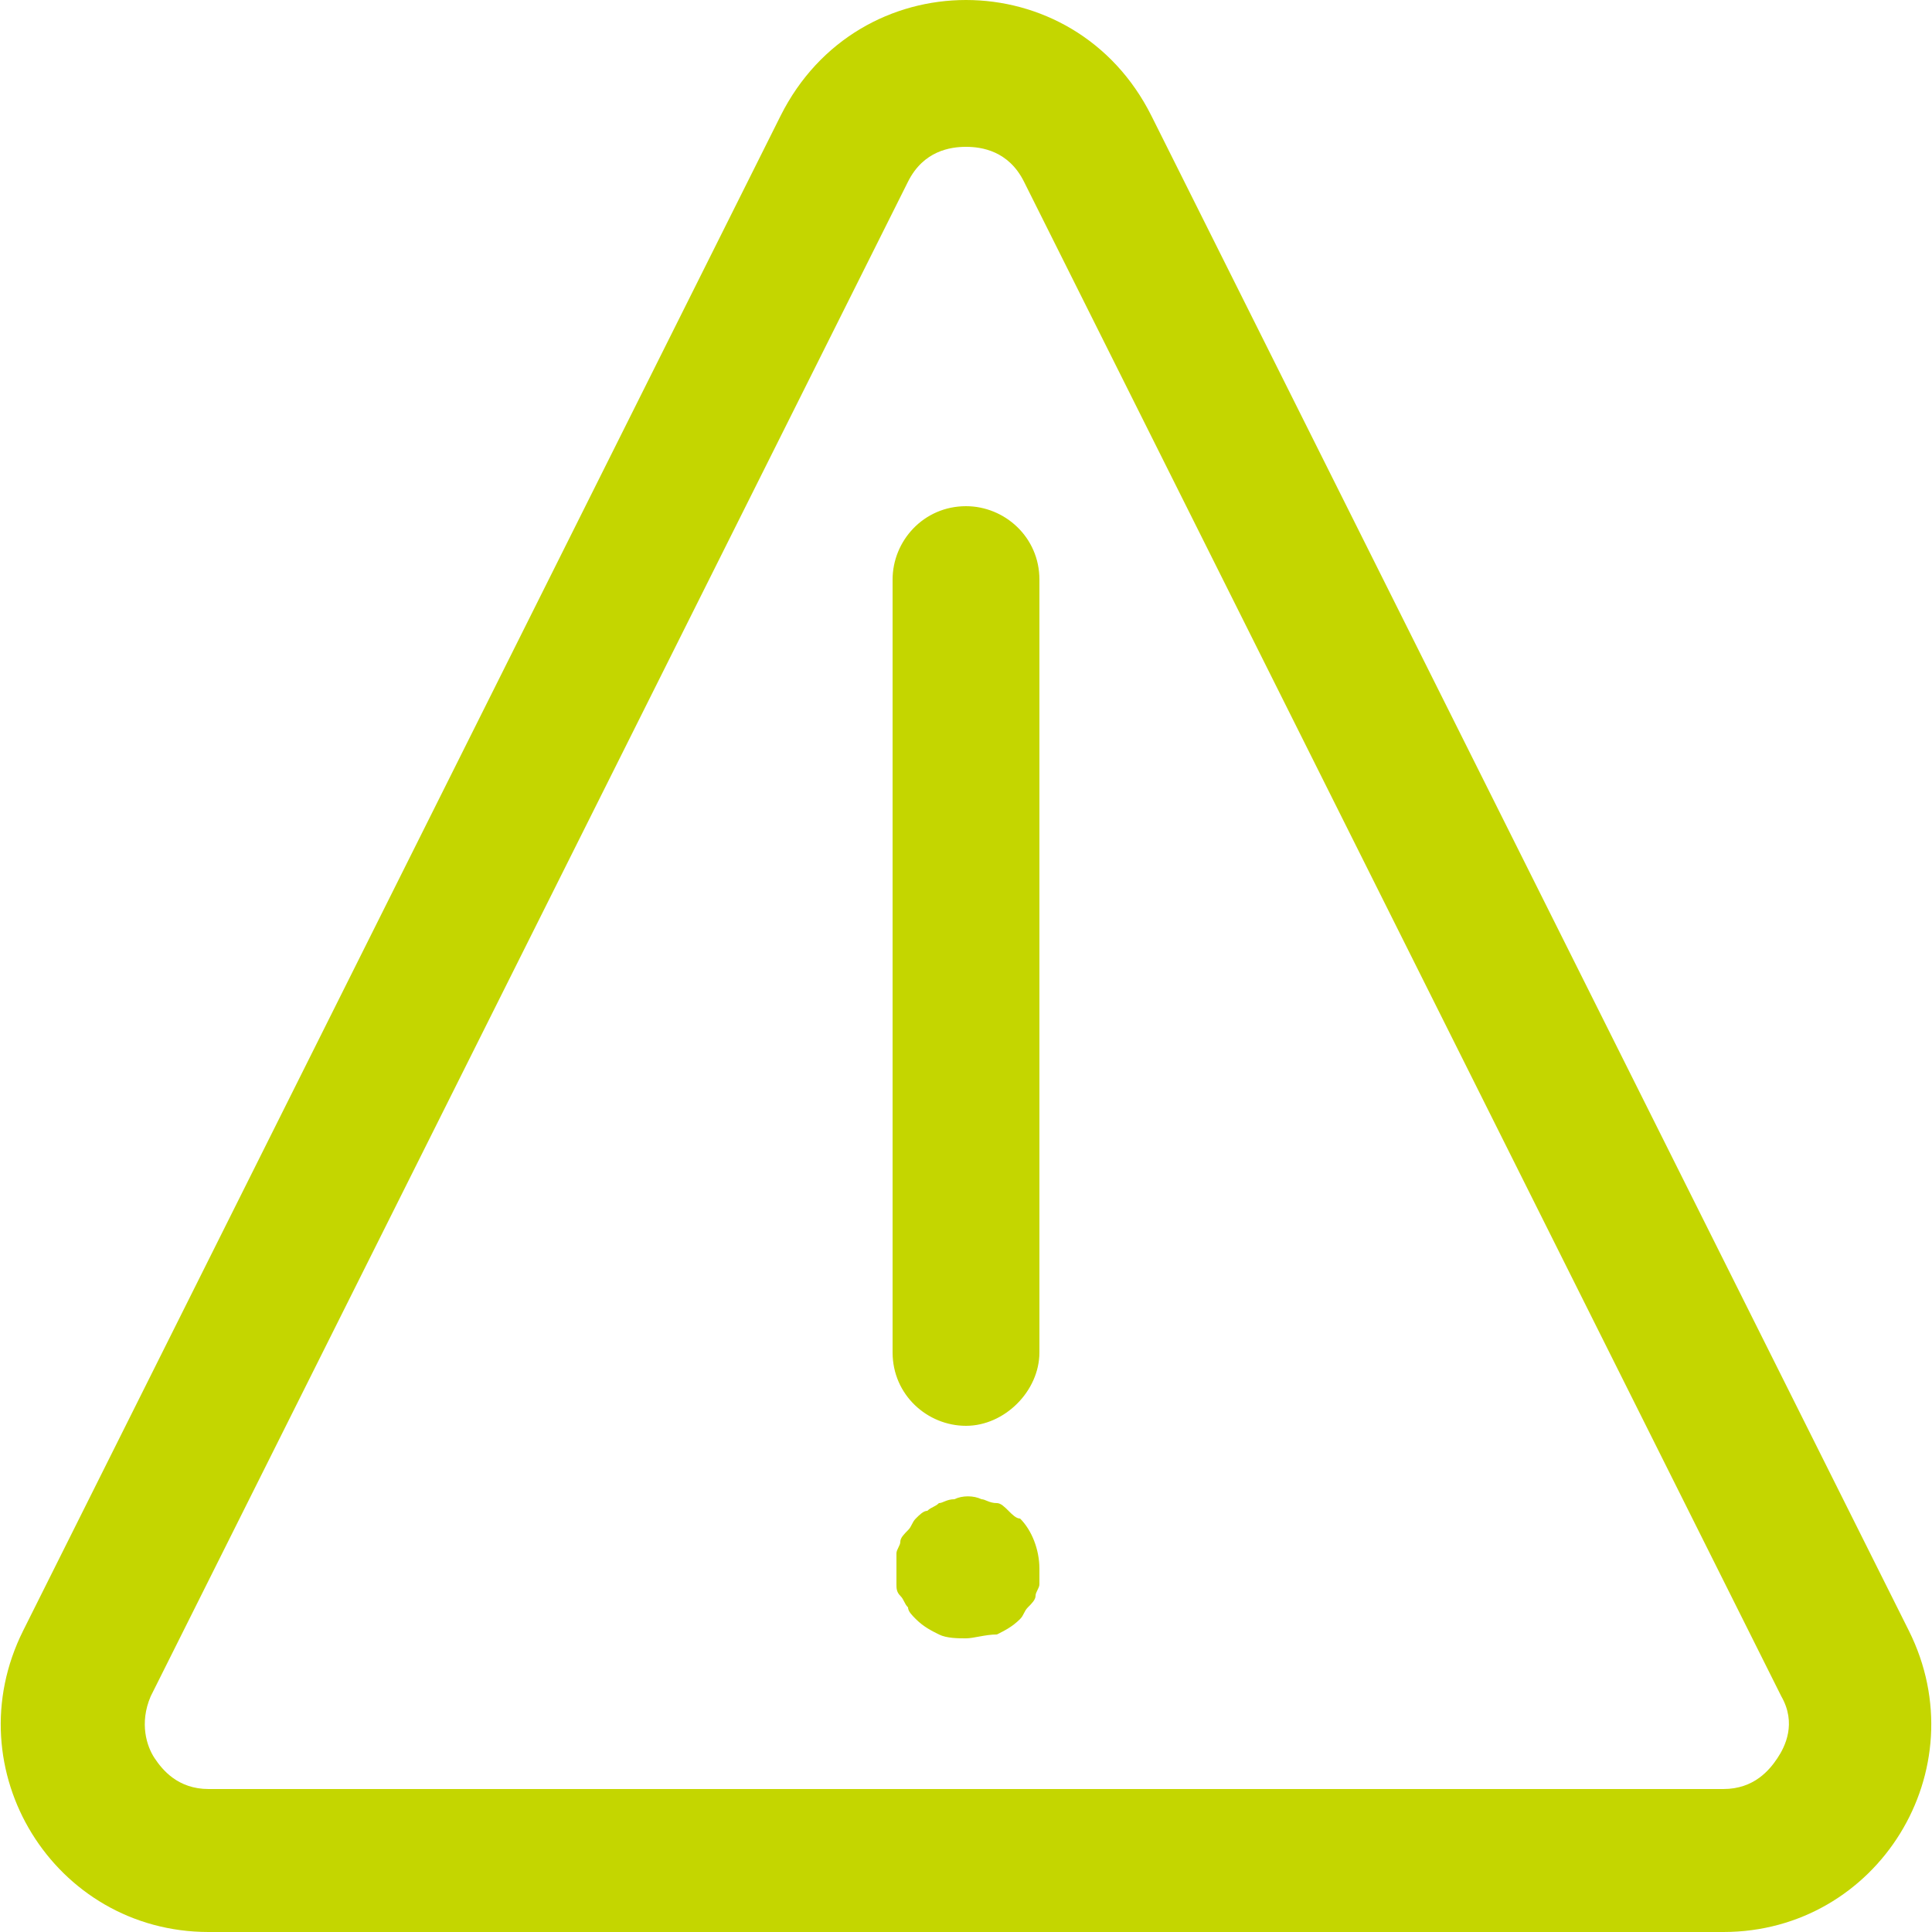 <?xml version="1.0" encoding="UTF-8"?>
<svg xmlns="http://www.w3.org/2000/svg" xmlns:xlink="http://www.w3.org/1999/xlink" version="1.1" id="Layer_1" x="0px" y="0px" viewBox="0 0 50 50" style="enable-background:new 0 0 50 50;" xml:space="preserve">
<style type="text/css">
	.st0{fill:#C4D600;}
</style>
<path class="st0" d="M25,3.8c0.4,0,1.1,0.1,1.5,0.9l19.6,39.2c0.4,0.7,0.1,1.3-0.1,1.6c-0.2,0.3-0.6,0.8-1.4,0.8H5.4  c-0.8,0-1.2-0.5-1.4-0.8c-0.2-0.3-0.4-0.9-0.1-1.6L23.5,4.7C23.9,3.9,24.6,3.8,25,3.8 M25,0c-1.9,0-3.8,1-4.8,3L0.6,42.2  C-1.2,45.8,1.4,50,5.4,50h39.2c4,0,6.6-4.2,4.8-7.8L29.8,3C28.8,1,26.9,0,25,0L25,0z"></path>
<path class="st0" d="M25,36.9c-1,0-1.9-0.8-1.9-1.9V15c0-1,0.8-1.9,1.9-1.9c1,0,1.9,0.8,1.9,1.9v20C26.9,36,26,36.9,25,36.9z"></path>
<path class="st0" d="M25,42.4c-0.2,0-0.5,0-0.7-0.1c-0.2-0.1-0.4-0.2-0.6-0.4c-0.1-0.1-0.2-0.2-0.2-0.3c-0.1-0.1-0.1-0.2-0.2-0.3  c-0.1-0.1-0.1-0.2-0.1-0.3c0-0.1,0-0.2,0-0.4s0-0.2,0-0.4c0-0.1,0.1-0.2,0.1-0.3c0-0.1,0.1-0.2,0.2-0.3c0.1-0.1,0.1-0.2,0.2-0.3  c0.1-0.1,0.2-0.2,0.3-0.2c0.1-0.1,0.2-0.1,0.3-0.2c0.1,0,0.2-0.1,0.4-0.1c0.2-0.1,0.5-0.1,0.7,0c0.1,0,0.2,0.1,0.4,0.1  c0.1,0,0.2,0.1,0.3,0.2c0.1,0.1,0.2,0.2,0.3,0.2c0.3,0.3,0.5,0.8,0.5,1.3c0,0.1,0,0.2,0,0.4c0,0.1-0.1,0.2-0.1,0.3  c0,0.1-0.1,0.2-0.2,0.3c-0.1,0.1-0.1,0.2-0.2,0.3c-0.2,0.2-0.4,0.3-0.6,0.4C25.5,42.3,25.2,42.4,25,42.4z"></path>
</svg>
